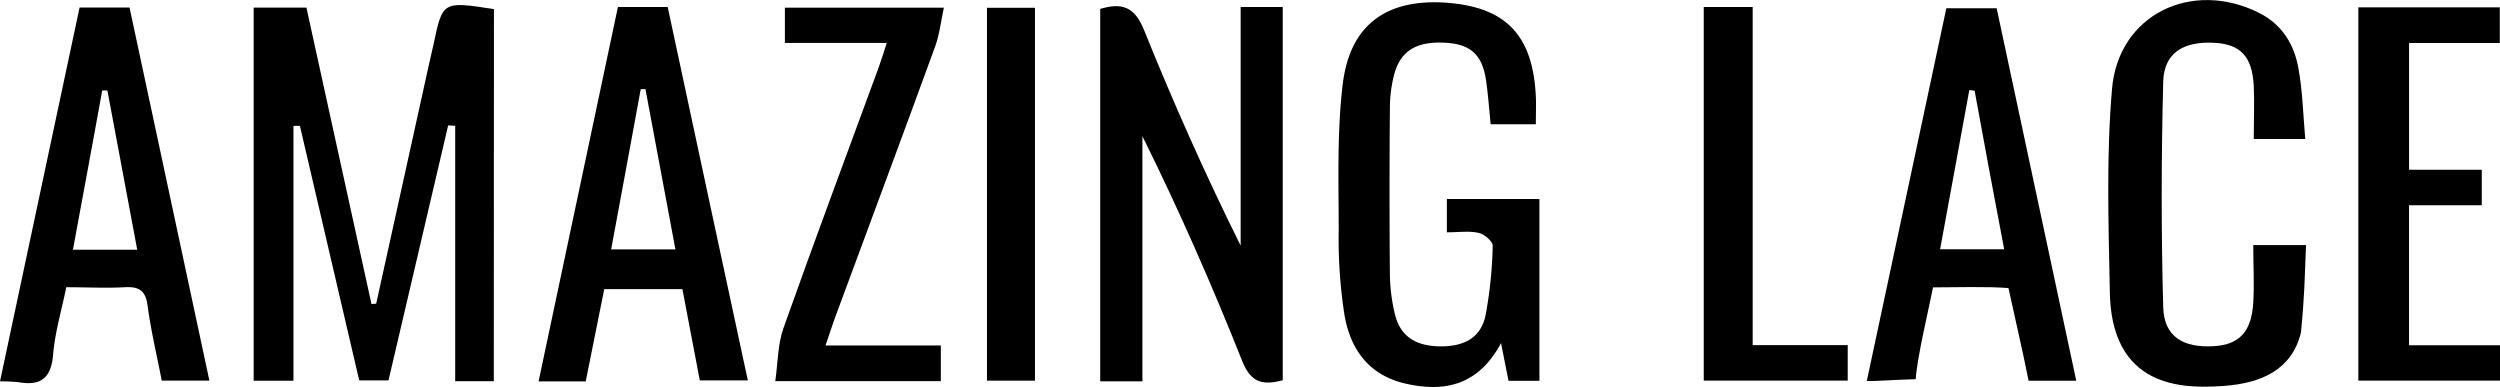 <svg viewBox="0 0 530.33 82.14" xmlns="http://www.w3.org/2000/svg" data-name="Layer 1" id="e07f0a27-0c7c-4fcc-9647-ca55e127ba51"><path transform="translate(-47.12 -33.51)" d="M151.87,114.37h-8.19V60.2l-1.49-.09-12.66,54.1h-6.21c-4.16-17.88-8.37-35.94-12.58-54l-1.37,0v54.07h-8.44V35.12h11.19C116.7,56,121.31,77,125.92,98l1-.07L138.09,47.3c.33-1.46.66-2.92,1-4.39,1.92-9.15,1.92-9.15,12.81-7.47Z"></path><path transform="translate(-47.12 -33.51)" d="M310.3,35h8.93v79.19c-4,1-6.68.77-8.61-4.12-6.36-16-13.32-31.87-21.16-47.67v52h-8.95v-79c4.44-1.32,7.26-.63,9.31,4.51C296,55.24,302.75,70.42,310.3,85.62Z"></path><path transform="translate(-47.12 -33.51)" d="M372.92,59.87h-9.58c-.34-3.25-.54-6.36-1-9.43-.82-5.37-3.31-7.56-8.59-7.86-6-.35-9.45,1.61-10.84,6.57a28.7,28.7,0,0,0-.95,7.39q-.15,17.73,0,35.45a38.23,38.23,0,0,0,1,7.89c1.09,5,4.5,7,9.45,7.1s8.8-1.57,9.84-6.57a89.27,89.27,0,0,0,1.52-14.8c0-.9-1.79-2.44-3-2.7-2-.45-4.22-.12-6.72-.12V75.73h19.63v38.56h-6.55c-.46-2.28-.93-4.62-1.59-8-4.77,8.88-11.82,10.51-20.24,8.6-7.89-1.79-11.78-7.4-13-14.72a105.53,105.53,0,0,1-1.2-17.87c0-10.3-.37-20.7.85-30.89,1.54-12.79,9.43-18.3,22.3-17.3,12.46,1,18.12,7,18.68,20.09C373,55.9,372.92,57.56,372.92,59.87Z"></path><path transform="translate(-47.12 -33.51)" d="M536.14,63H525.21c0-3.85.17-7.61,0-11.34-.34-6.2-2.82-8.77-8.36-9.07-6.56-.36-10.67,2.14-10.84,8.23-.42,16-.44,32,0,47.9.18,6.22,4.25,8.63,10.82,8.22,5.33-.34,7.93-3.09,8.28-9.26.23-4,0-7.91,0-12.18h11.19c-.3,7.36-.3,10.72-1.08,18.59-1.95,7.83-8.3,10.74-16.55,11.3s-24,.7-24-20.65c-.28-14.13-.74-28.35.48-42.41,1.36-15.75,16.94-23.25,31.22-16.07,4.87,2.45,7.44,6.7,8.33,11.8C535.56,52.76,535.67,57.59,536.14,63Z"></path><path transform="translate(-47.12 -33.51)" d="M47.12,114.41,64,35.11H74.6c5.6,26.15,11.22,52.42,16.94,79.14H81.43c-1-5.2-2.28-10.5-3-15.88-.42-3.29-1.86-4.1-4.88-3.93-4,.22-8,0-12.37,0-1,4.92-2.4,9.55-2.79,14.27-.41,5-2.6,6.7-7.31,5.88A36.82,36.82,0,0,0,47.12,114.41ZM76.23,86.49,69.9,52.7H68.8c-2,11.14-4.09,22.28-6.21,33.79Z"></path><path transform="translate(-47.12 -33.51)" d="M171.37,114.42h-10C167,87.8,172.59,61.43,178.2,35h10.56c5.61,26.21,11.24,52.47,17,79.21H195.57c-1.21-6.36-2.42-12.7-3.69-19.36H175.3C174,101.25,172.75,107.57,171.37,114.42Zm5.39-28H190.4c-2.17-11.58-4.26-22.79-6.36-34h-1C181,63.64,178.9,74.84,176.76,86.44Z"></path><path transform="translate(-47.12 -33.51)" d="M470.68,35.27c5.62,26.31,11.2,52.48,16.88,79H477.45c-1.06-5.5-3.78-17.25-4.27-19.65-4.44-.37-11.14-.15-16-.15-1,5-3.35,14.75-3.68,19.48-4.55.1-8.79.48-10.37.37C448.77,88,454.32,61.84,460,35.27ZM466,52.75l-1.12-.15-6.2,33.78h13.59C470.08,74.88,468,63.81,466,52.75Z"></path><path transform="translate(-47.12 -33.51)" d="M547.4,35.07h30v7.56H558.16V69.52h15.42v7.53H558.15v29.7h19.31v7.5H547.4Z"></path><path transform="translate(-47.12 -33.51)" d="M235.23,42.62H213.62V35.13h33.73c-.65,2.95-.93,5.69-1.84,8.2-7,19.23-14.18,38.41-21.27,57.61-.63,1.7-1.15,3.43-2,5.86H246.7v7.56H211.58c.57-3.93.51-7.79,1.72-11.2,6.56-18.51,13.45-36.9,20.21-55.33C234.07,46.3,234.53,44.75,235.23,42.62Z"></path><path transform="translate(-47.12 -33.51)" d="M408.54,35h10.38v71.73h20.16v7.52H408.54Z"></path><path transform="translate(-47.12 -33.51)" d="M266.67,35.16v79.1H256.49V35.16Z"></path></svg>